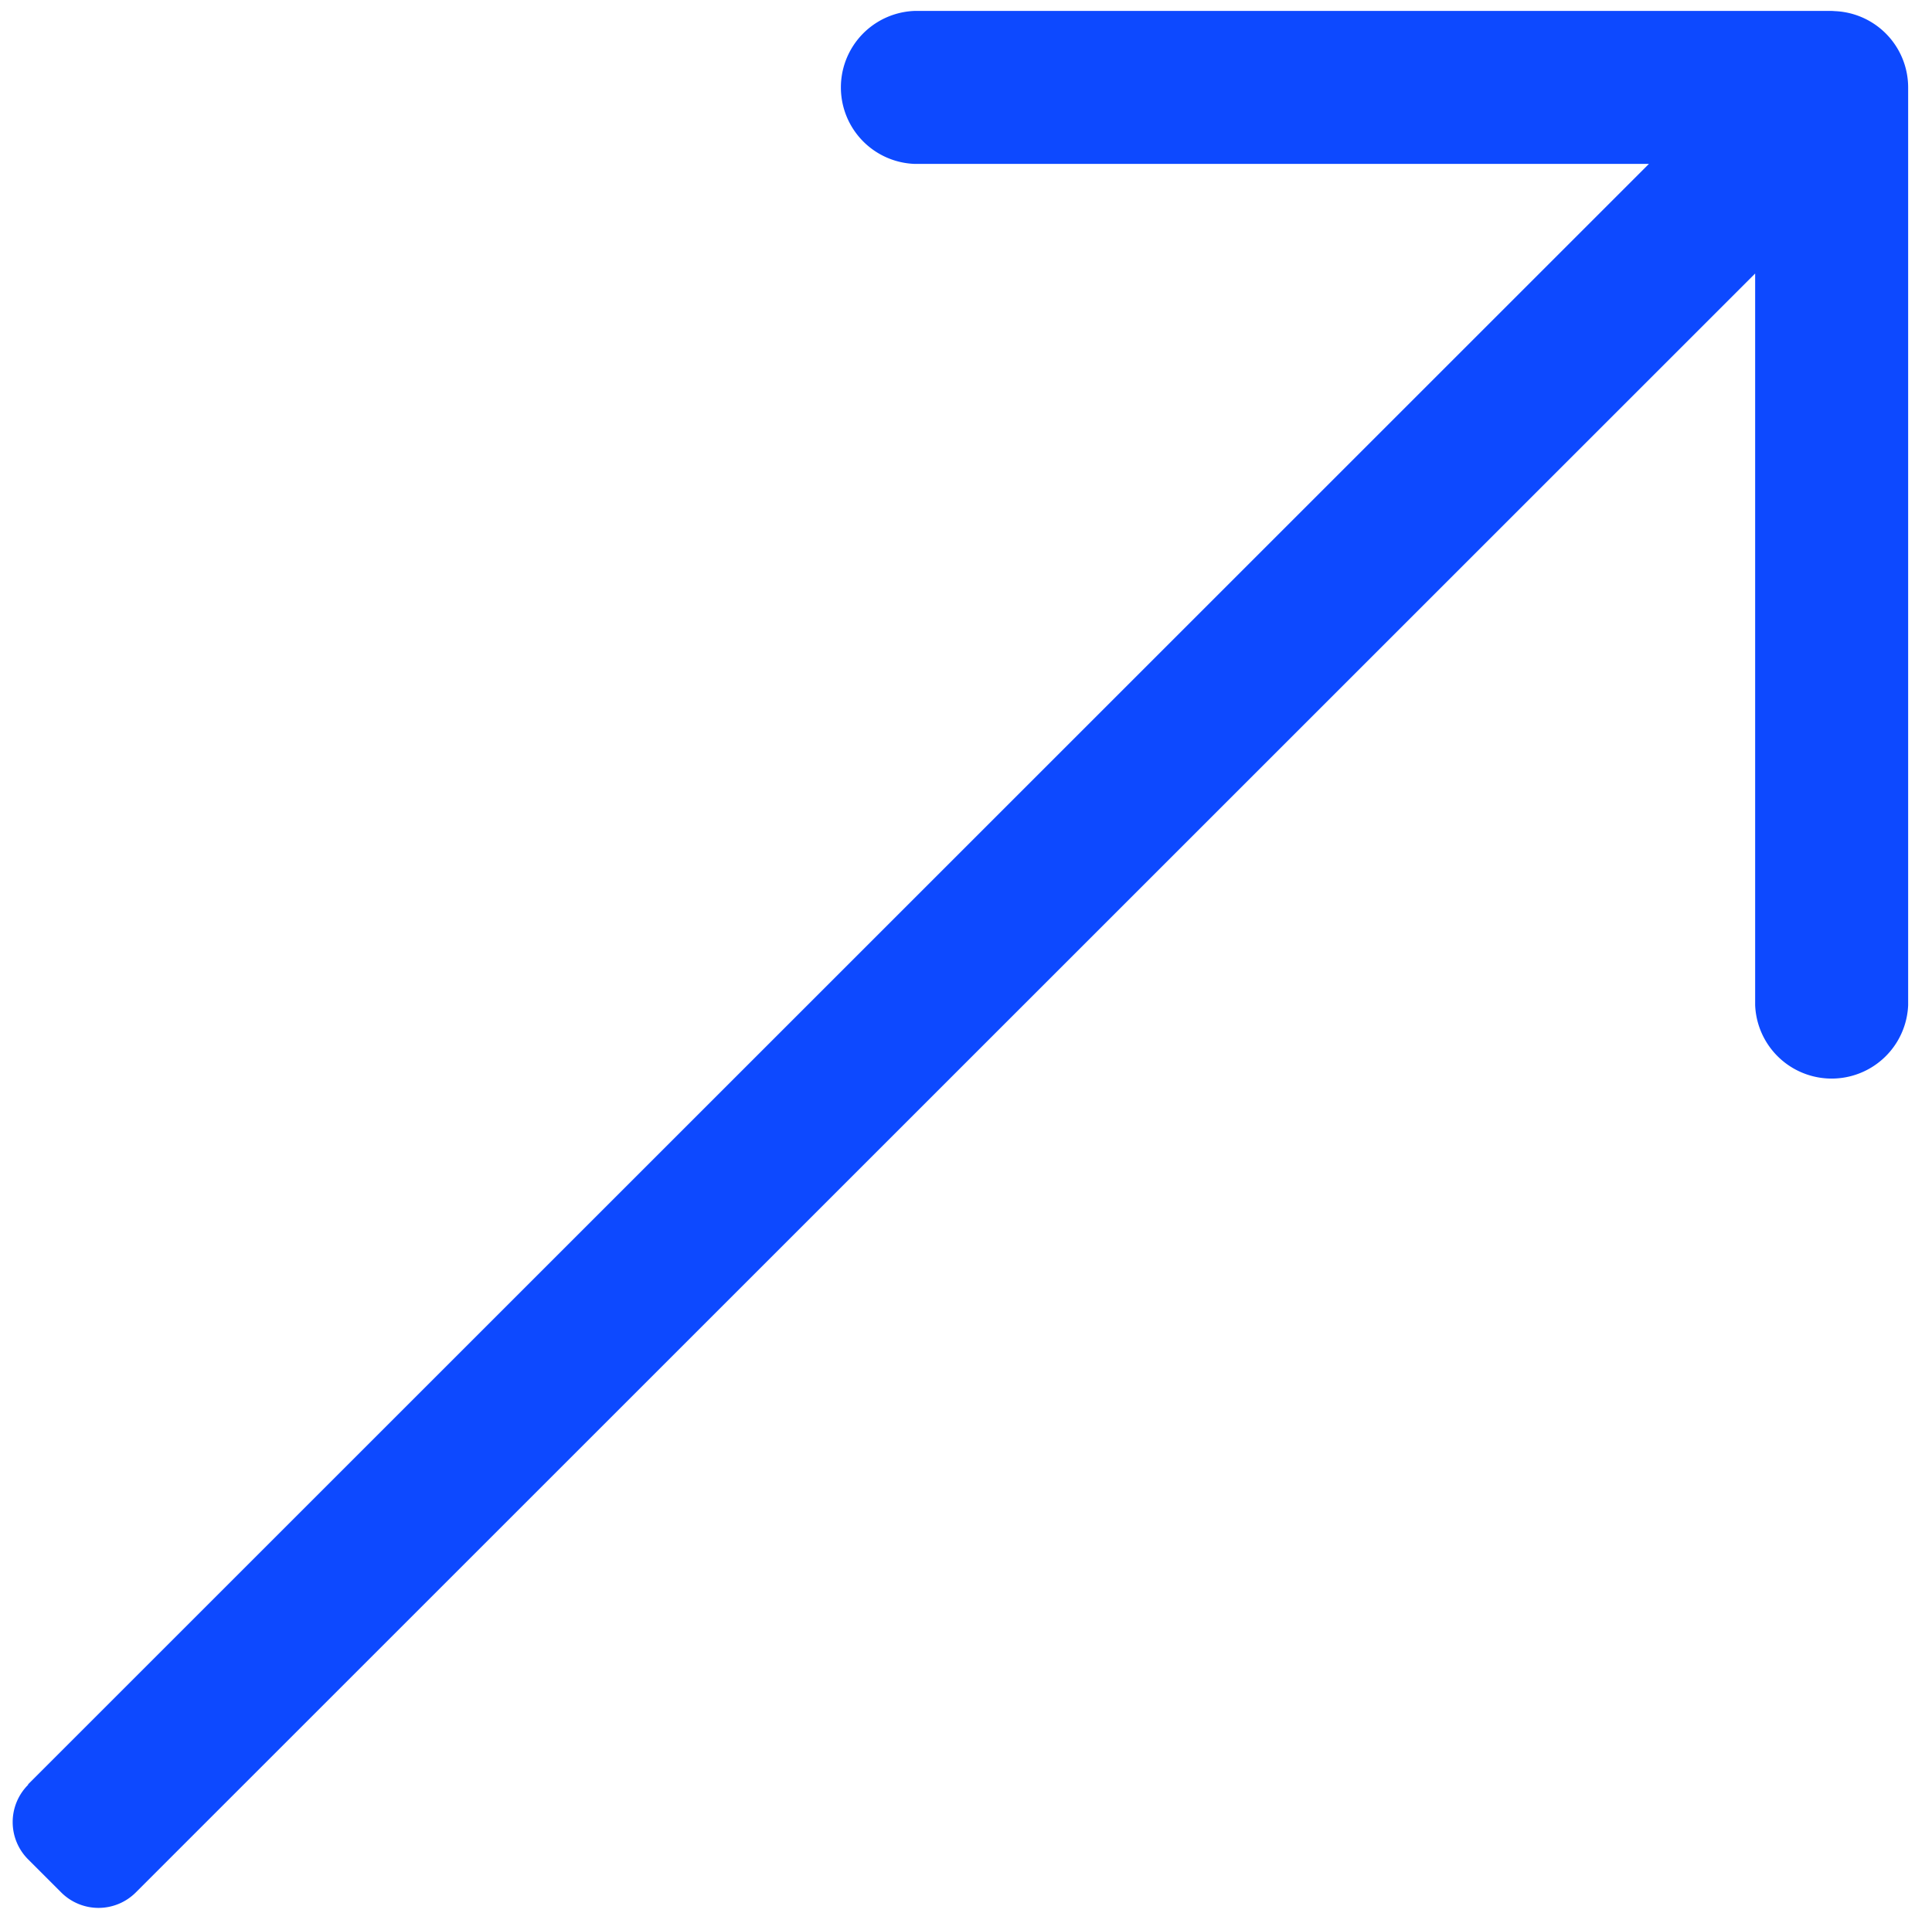 <svg id="图层_1" data-name="图层 1" xmlns="http://www.w3.org/2000/svg" viewBox="0 0 146.61 145.96"><defs><style>.cls-1{fill:#0d49ff;}</style></defs><path class="cls-1" d="M139,.84a5.8,5.8,0,0,1,5.8,5.81l0,69.65a5.81,5.81,0,0,1-11.61,0V6.64A5.8,5.8,0,0,1,139,.84ZM69.37.83H139a5.81,5.81,0,0,1,0,11.61H69.38a5.81,5.81,0,0,1,0-11.61ZM2.14,135.43l132-132a4,4,0,0,1,5.65,0L142.3,6a4,4,0,0,1,0,5.65l-132,132a4,4,0,0,1-5.65,0h0l-2.52-2.52a4,4,0,0,1,0-5.65Z"/></svg>